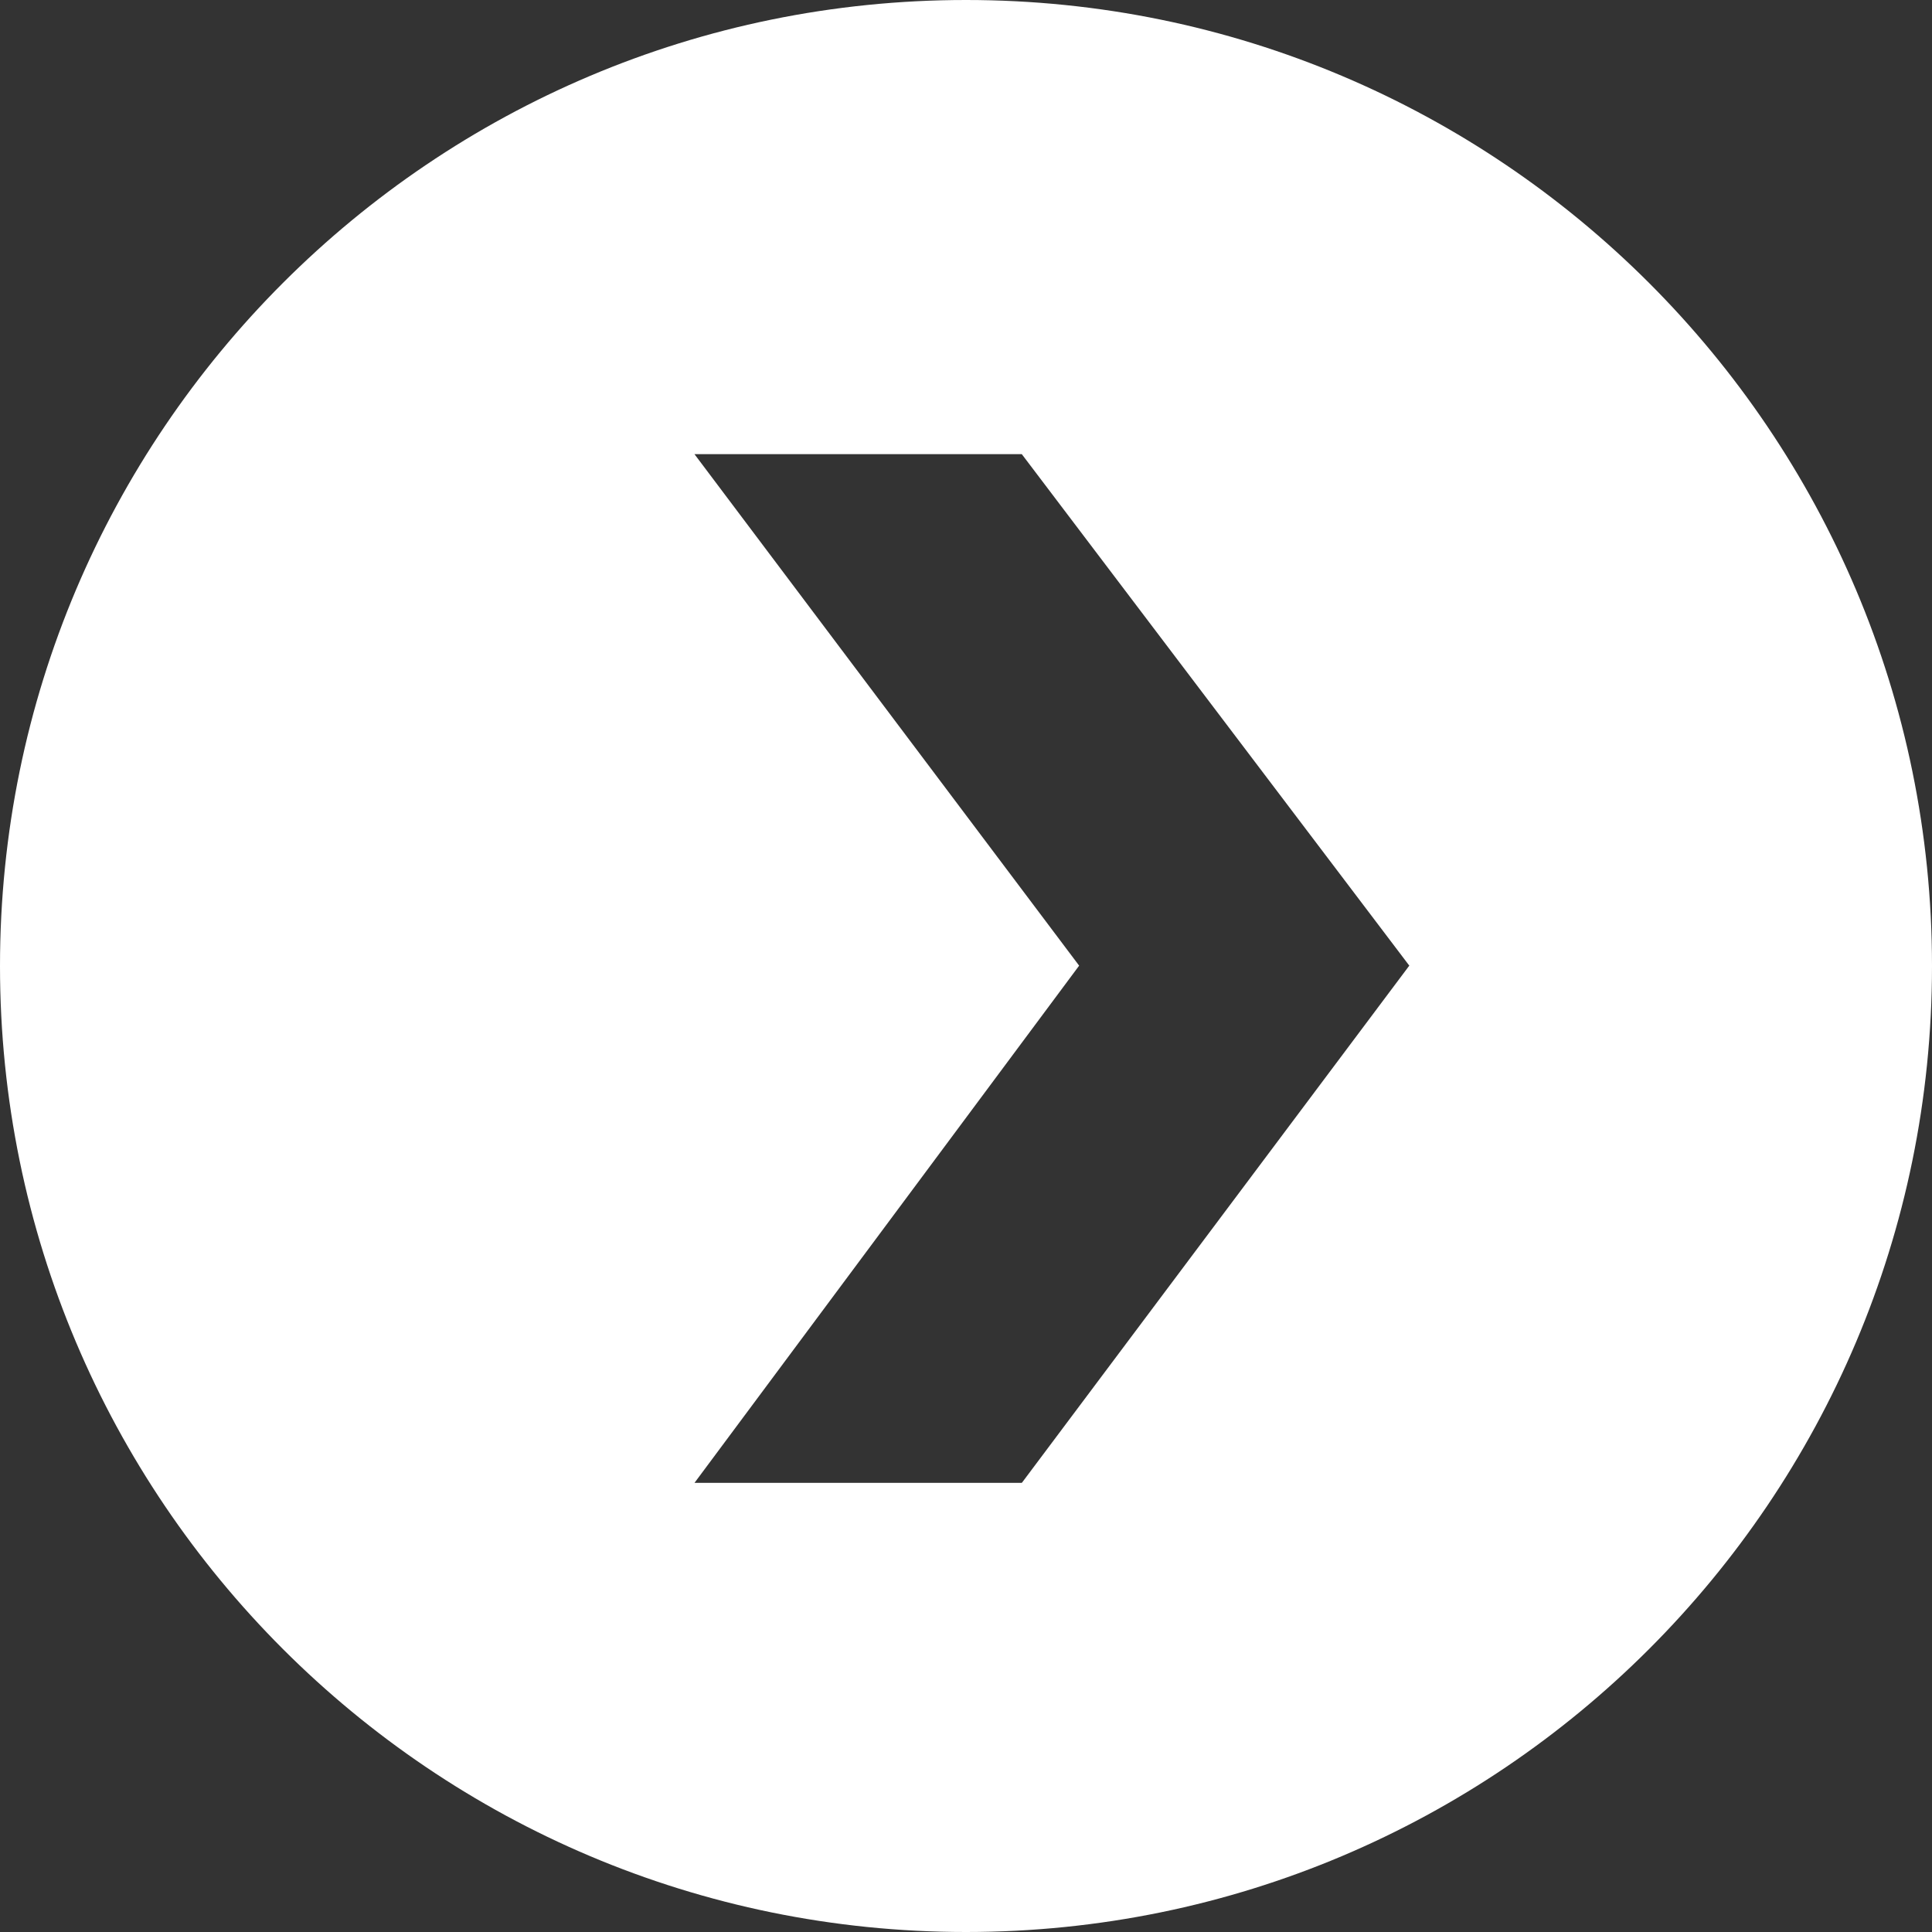 <svg width="50" height="50" viewBox="0 0 50 50" fill="none" xmlns="http://www.w3.org/2000/svg">
<rect x="0" y="0" width="50" height="50" fill="#333333" stroke="none"/>
<g clip-path="url(#clip0_3673_2341)">
<path d="M25 0C38.807 5.36005e-05 50 11.193 50 25C50 38.807 38.807 50 25 50C11.193 50 0 38.807 0 25C0 11.193 11.193 0 25 0ZM17.973 11.754L18.04 11.843L27.928 24.991L18.039 38.288L17.974 38.376H26.444L26.461 38.355L36.447 25.024L36.473 24.991L36.447 24.957L26.461 11.776L26.444 11.754H17.973Z" fill="white"/>
</g>
<defs>
<clipPath id="clip0_3673_2341">
<rect width="50" height="50" fill="white"/>
</clipPath>
</defs>
</svg>
